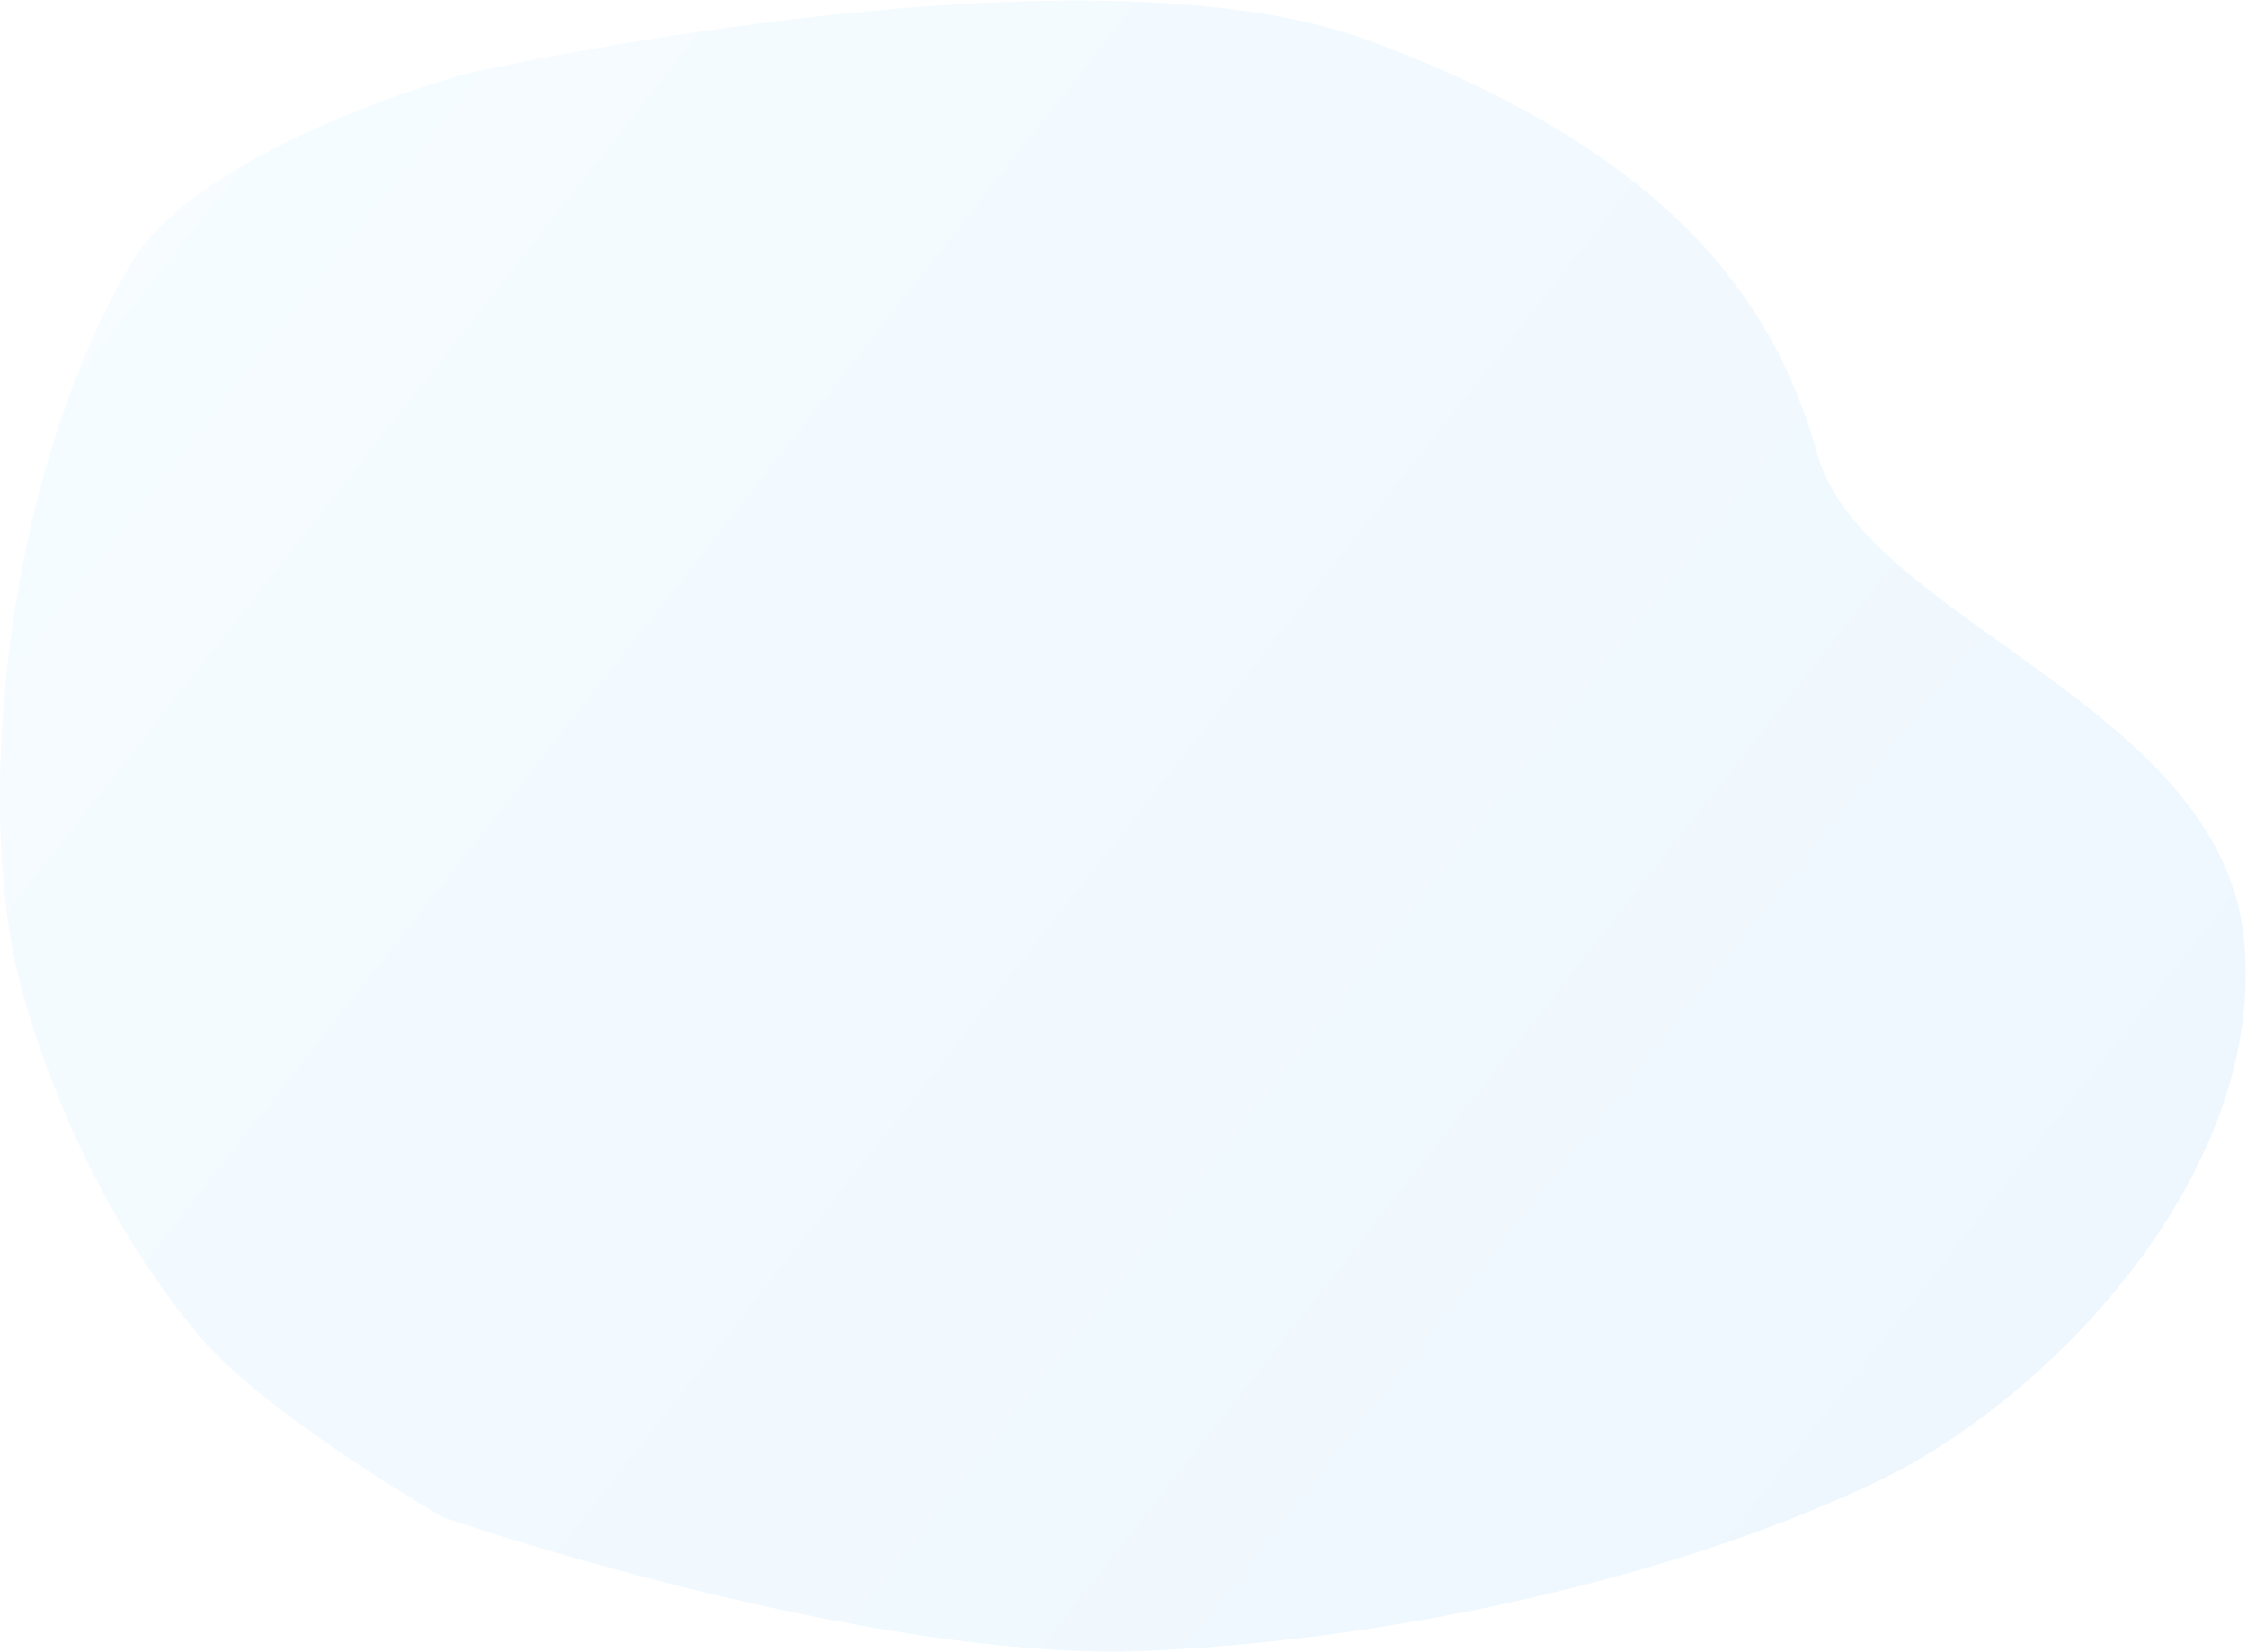 <svg xmlns="http://www.w3.org/2000/svg" width="1228" height="903"><defs><linearGradient id="a" x1="207.32" x2="1227.28" y1="-30.37" y2="772.17" gradientUnits="userSpaceOnUse"><stop offset="0" stop-color="#7bd4ff" stop-opacity=".07"/><stop offset="1" stop-color="#008cf6" stop-opacity=".07"/></linearGradient></defs><path fill="url(#a)" d="M254.813 40.25s337.503-76.355 493.906-17.91c156.403 58.444 219.41 135.53 244.416 225.617 25.006 90.088 219.401 136.966 233.05 263.975 13.649 127.01-103.54 250.702-198.181 296.691-94.643 45.99-244.996 86.305-399.371 93.463-154.376 7.157-386.357-72.755-386.357-72.755s-97.356-56.064-133.805-99.657c-47.986-57.392-80.64-129.557-97.195-191.145-23.29-86.64-13.708-266.188 59.173-392.802C108.471 79.674 254.813 40.25 254.813 40.25z"/></svg>